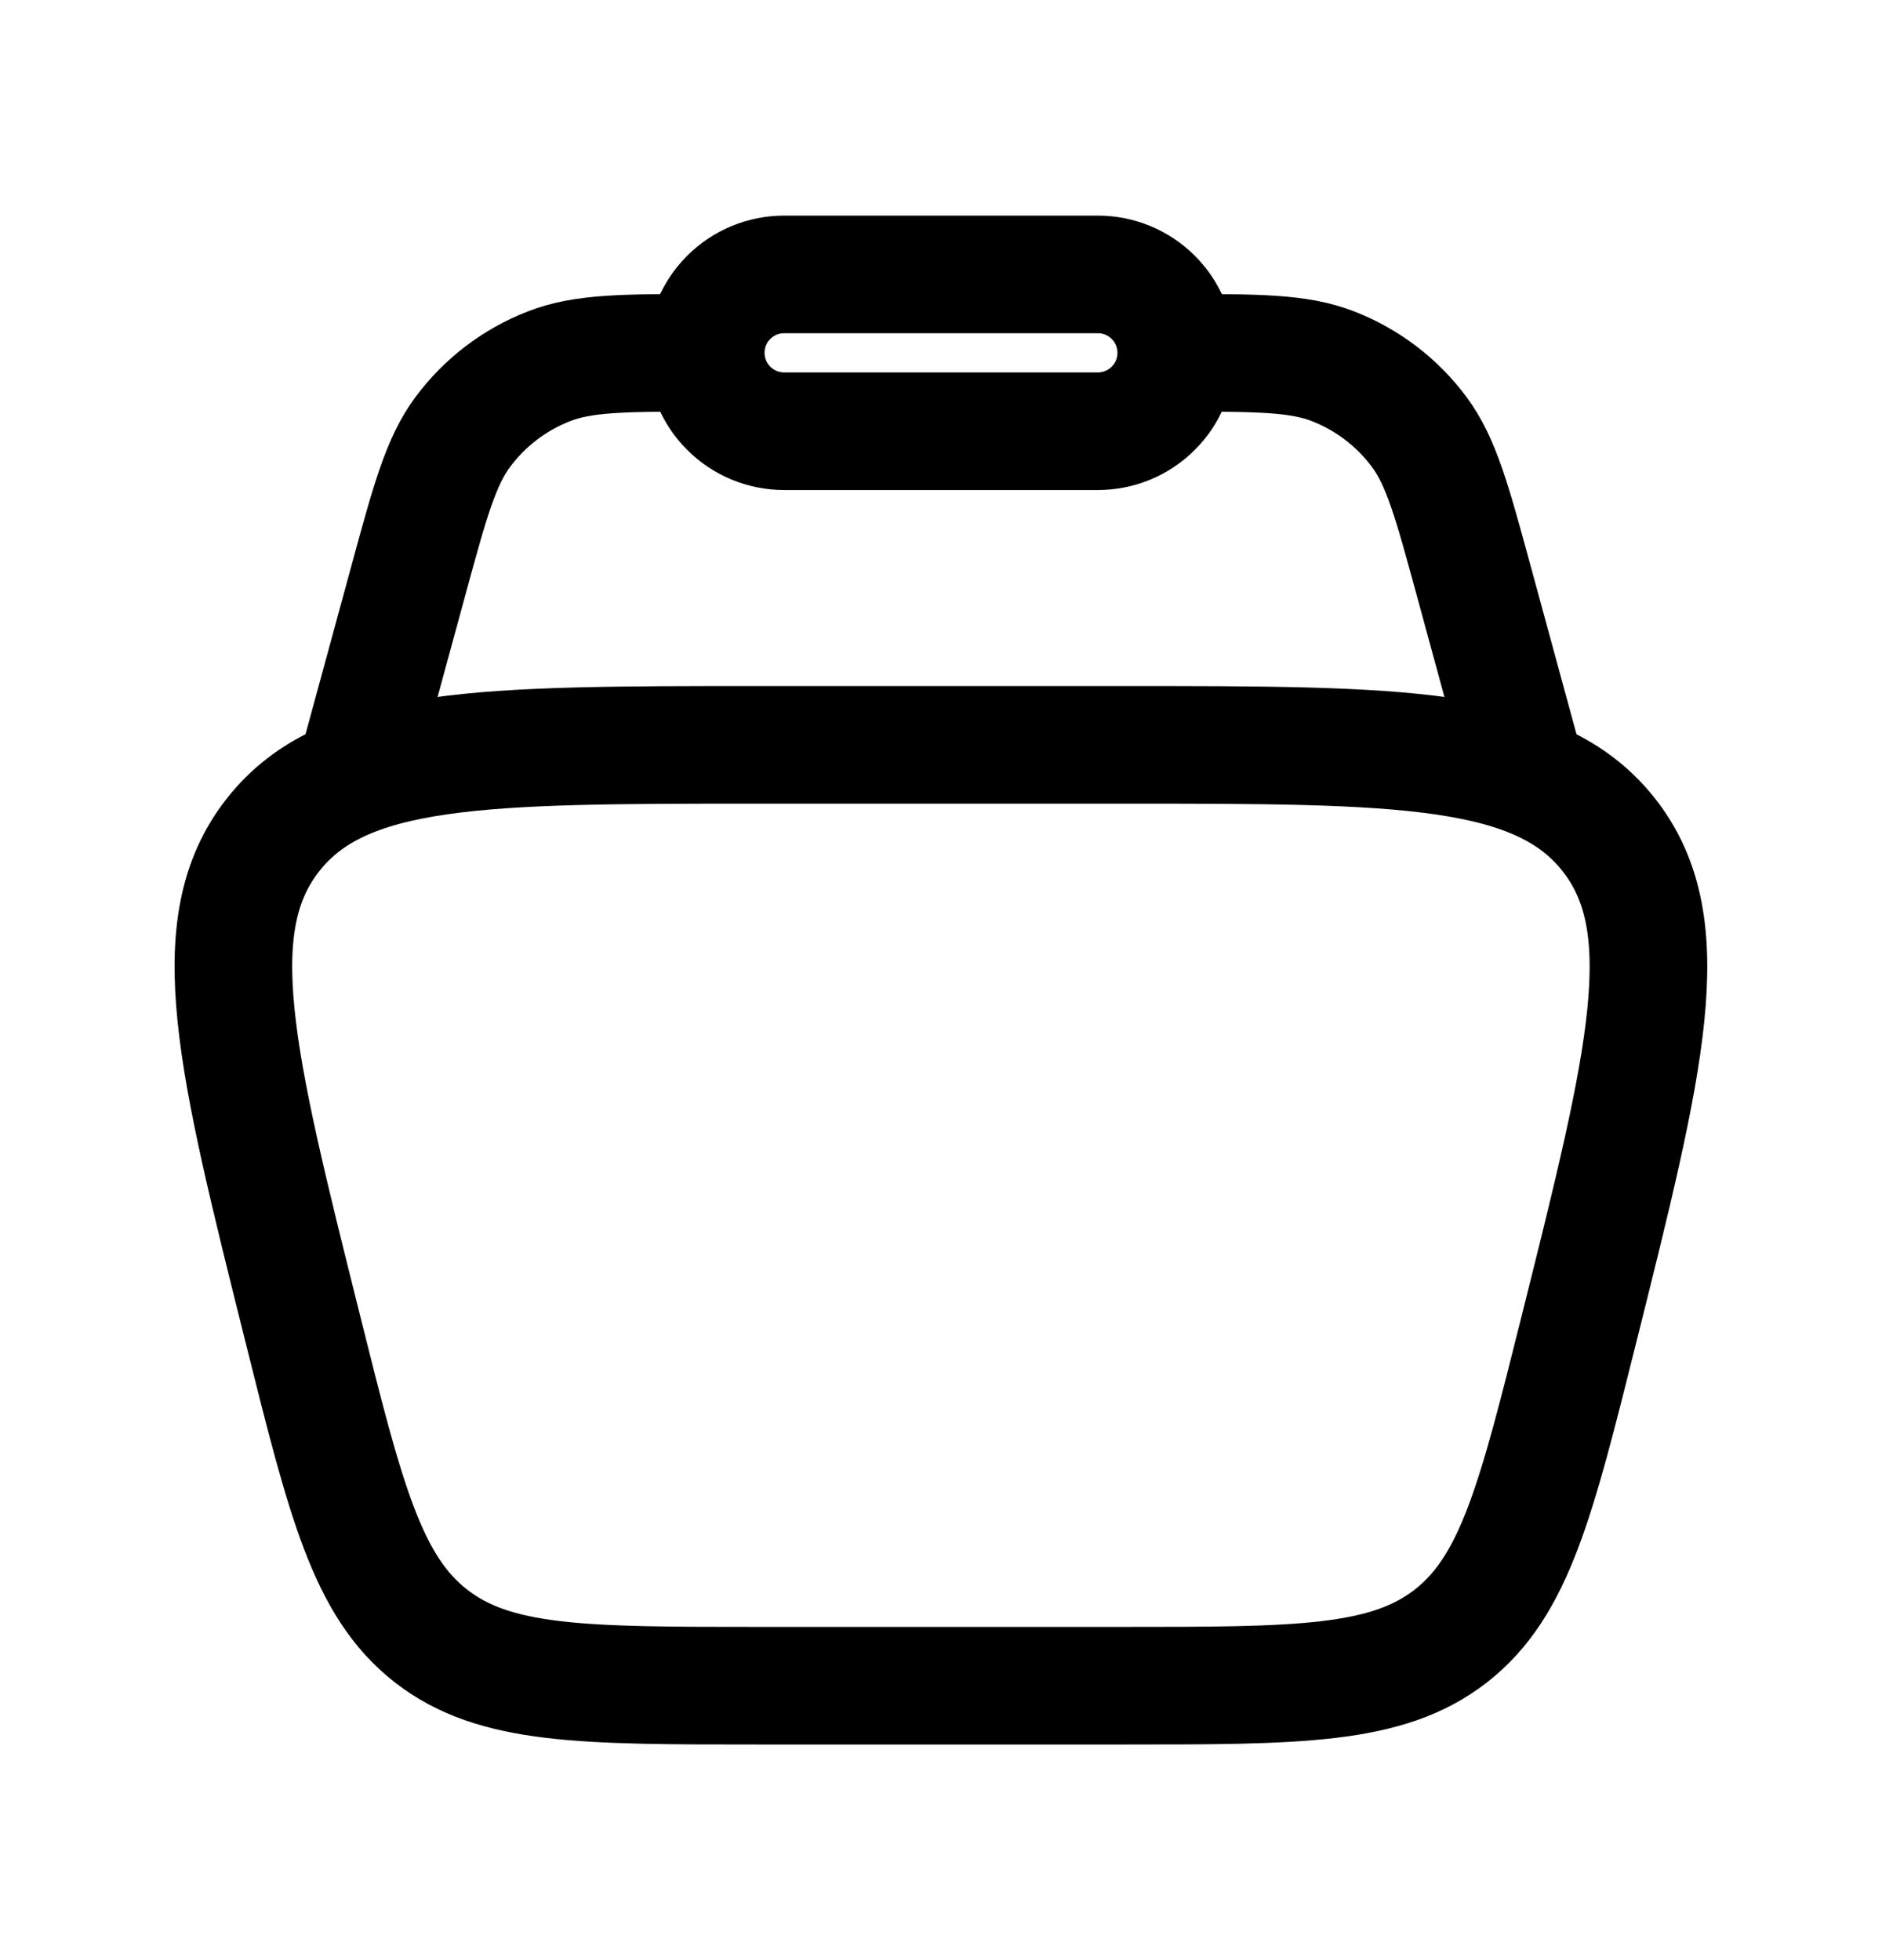 <svg width="24" height="25" viewBox="0 0 24 25" fill="none" xmlns="http://www.w3.org/2000/svg">
<path d="M3.863 16.955C3.005 13.523 2.576 11.808 3.477 10.654C4.378 9.5 6.147 9.5 9.684 9.5H14.314C17.852 9.5 19.62 9.5 20.521 10.654C21.422 11.808 20.993 13.524 20.135 16.955C19.589 19.138 19.317 20.229 18.503 20.865C17.689 21.5 16.564 21.5 14.314 21.5H9.684C7.434 21.5 6.309 21.5 5.495 20.865C4.681 20.229 4.408 19.138 3.863 16.955Z" stroke="black" stroke-width="1.5"/>
<path d="M19.5 10L18.79 7.395C18.516 6.39 18.379 5.888 18.098 5.509C17.818 5.132 17.437 4.842 17 4.672C16.56 4.5 16.04 4.5 15 4.5M4.5 10L5.21 7.395C5.484 6.39 5.621 5.888 5.902 5.509C6.182 5.132 6.563 4.842 7 4.672C7.44 4.5 7.96 4.5 9 4.5" stroke="black" stroke-width="1.5"/>
<path d="M9 4.5C9 4.235 9.105 3.98 9.293 3.793C9.48 3.605 9.735 3.5 10 3.5H14C14.265 3.5 14.52 3.605 14.707 3.793C14.895 3.98 15 4.235 15 4.5C15 4.765 14.895 5.02 14.707 5.207C14.52 5.395 14.265 5.5 14 5.5H10C9.735 5.5 9.48 5.395 9.293 5.207C9.105 5.02 9 4.765 9 4.5Z" stroke="black" stroke-width="1.5"/>
</svg>
